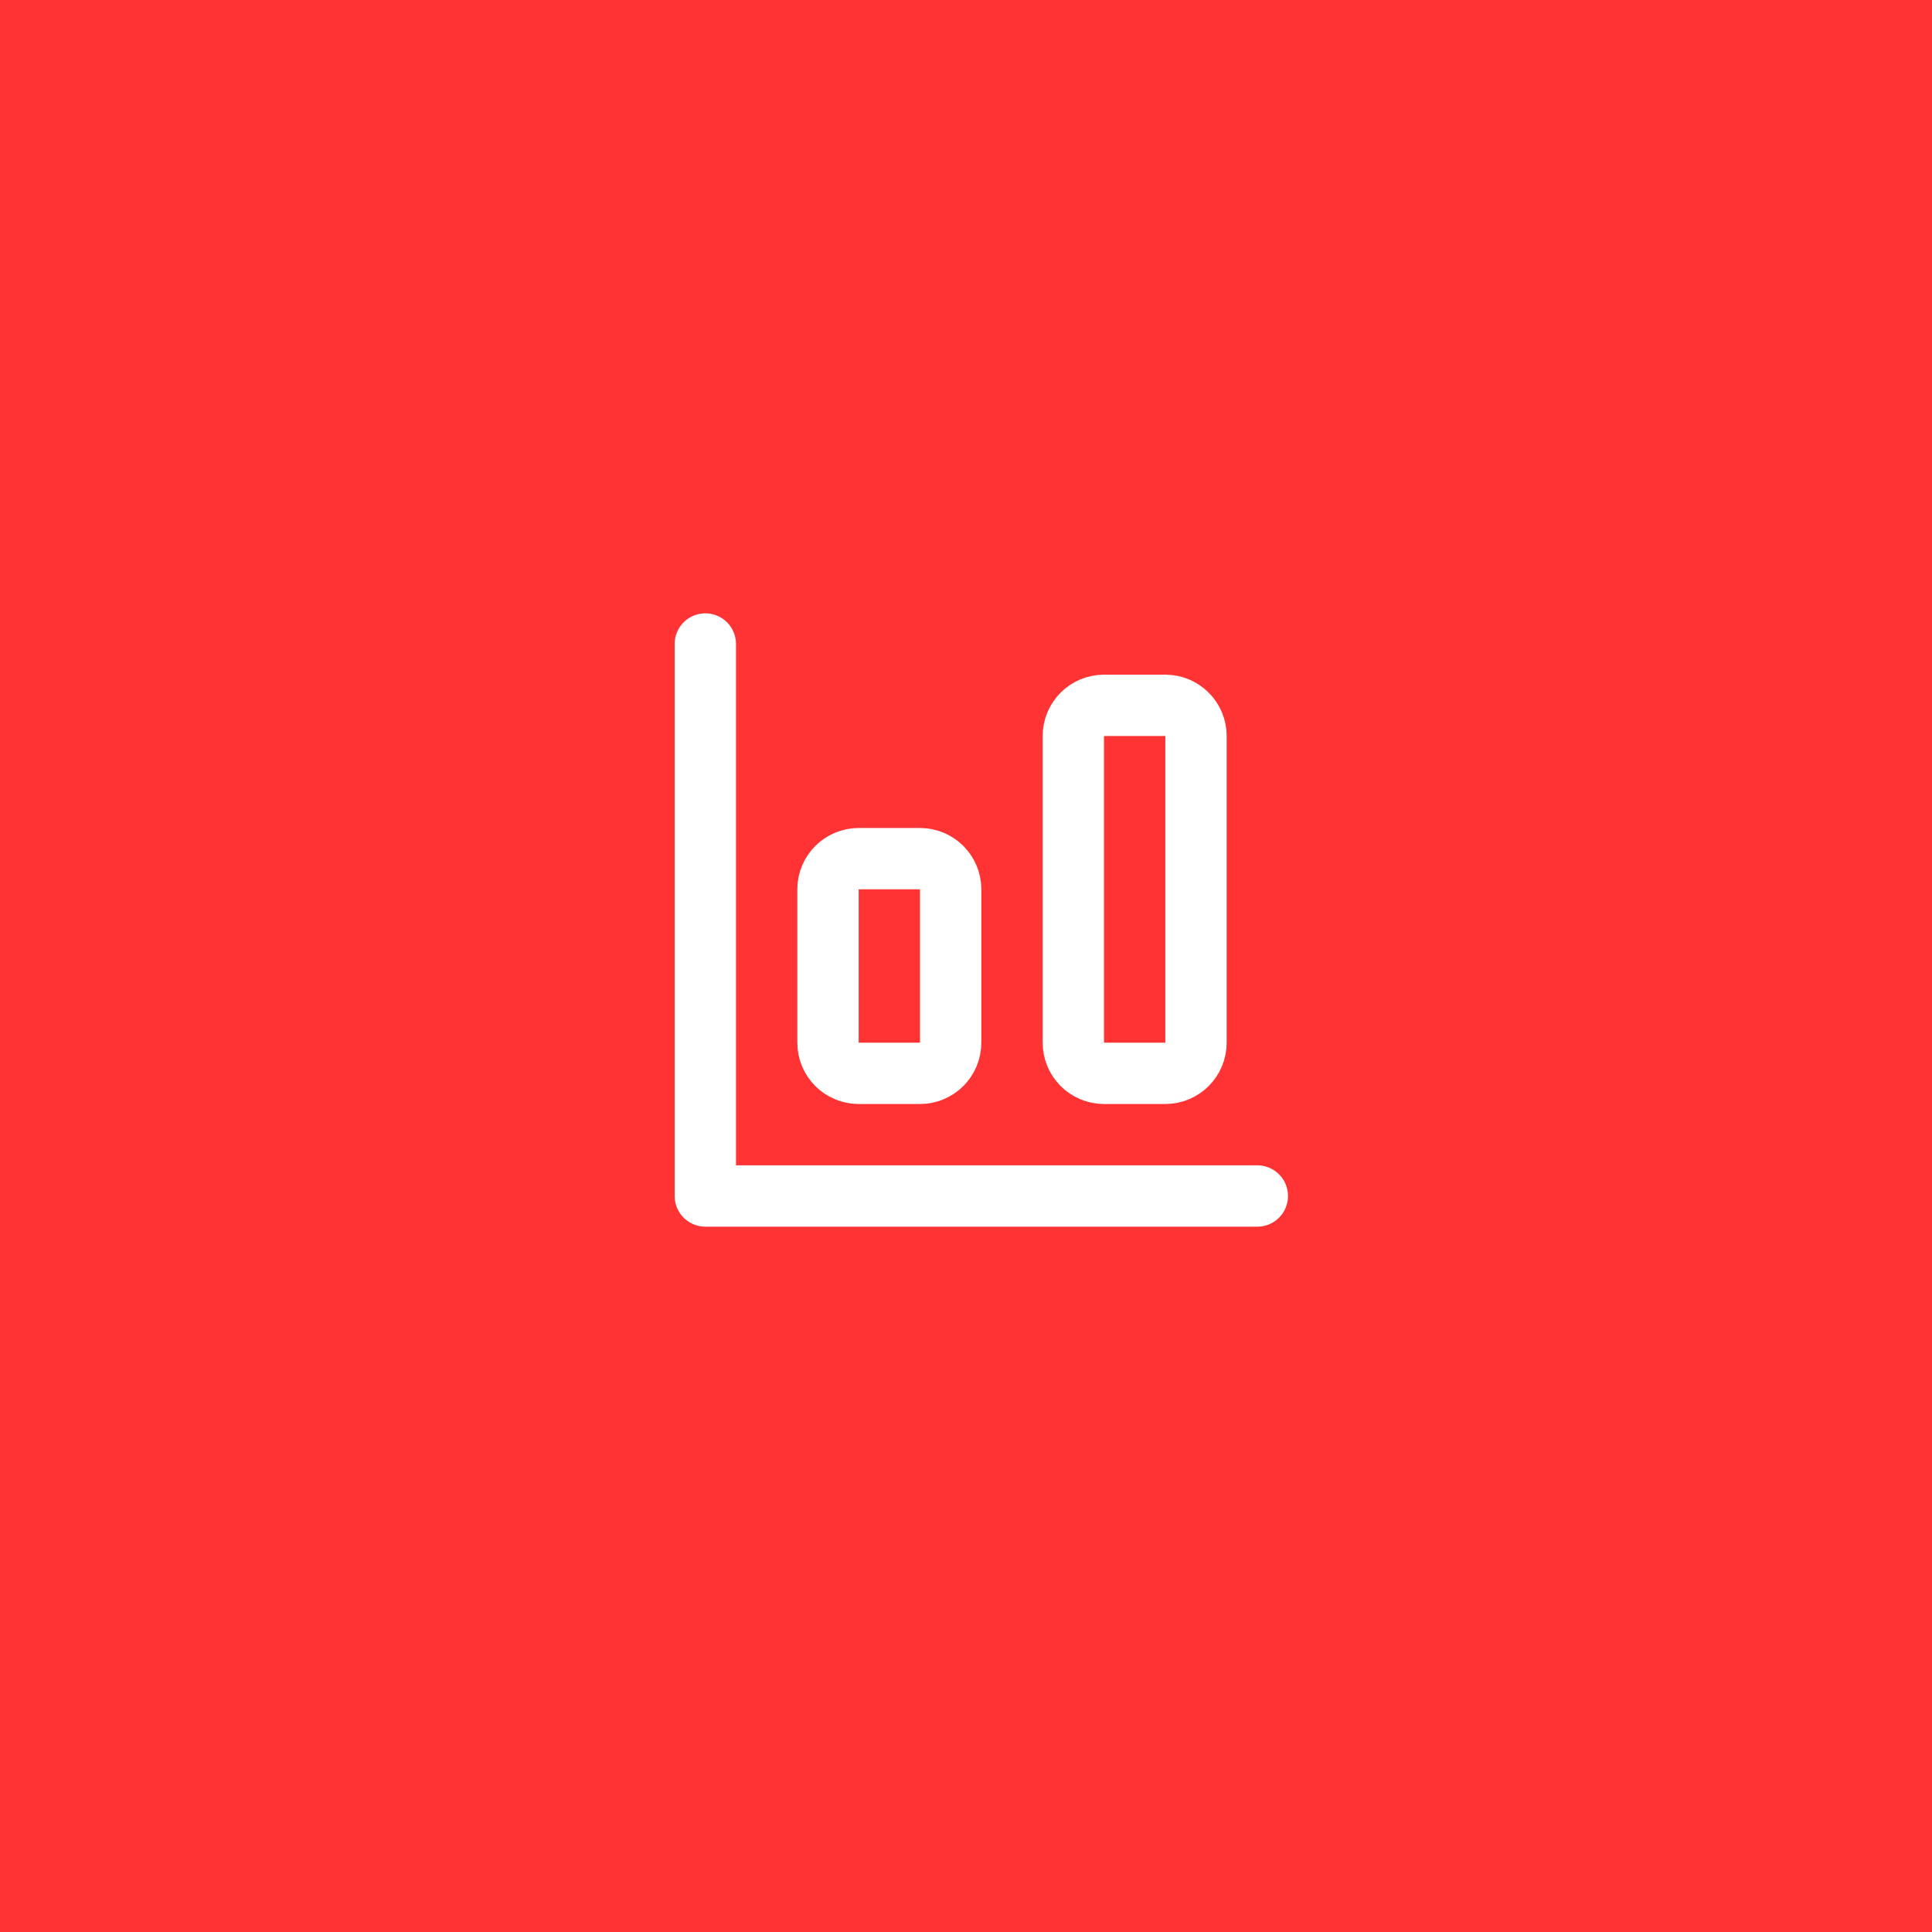 <svg width="63" height="63" viewBox="0 0 63 63" fill="none" xmlns="http://www.w3.org/2000/svg">
<rect width="63" height="63" fill="#FF3333"/>
<path d="M23 21V39H41" stroke="white" stroke-width="2" stroke-linecap="round" stroke-linejoin="round"/>
<path d="M30 28H28C27.448 28 27 28.448 27 29V34C27 34.552 27.448 35 28 35H30C30.552 35 31 34.552 31 34V29C31 28.448 30.552 28 30 28Z" stroke="white" stroke-width="2" stroke-linecap="round" stroke-linejoin="round"/>
<path d="M38 23H36C35.448 23 35 23.448 35 24V34C35 34.552 35.448 35 36 35H38C38.552 35 39 34.552 39 34V24C39 23.448 38.552 23 38 23Z" stroke="white" stroke-width="2" stroke-linecap="round" stroke-linejoin="round"/>
</svg>
